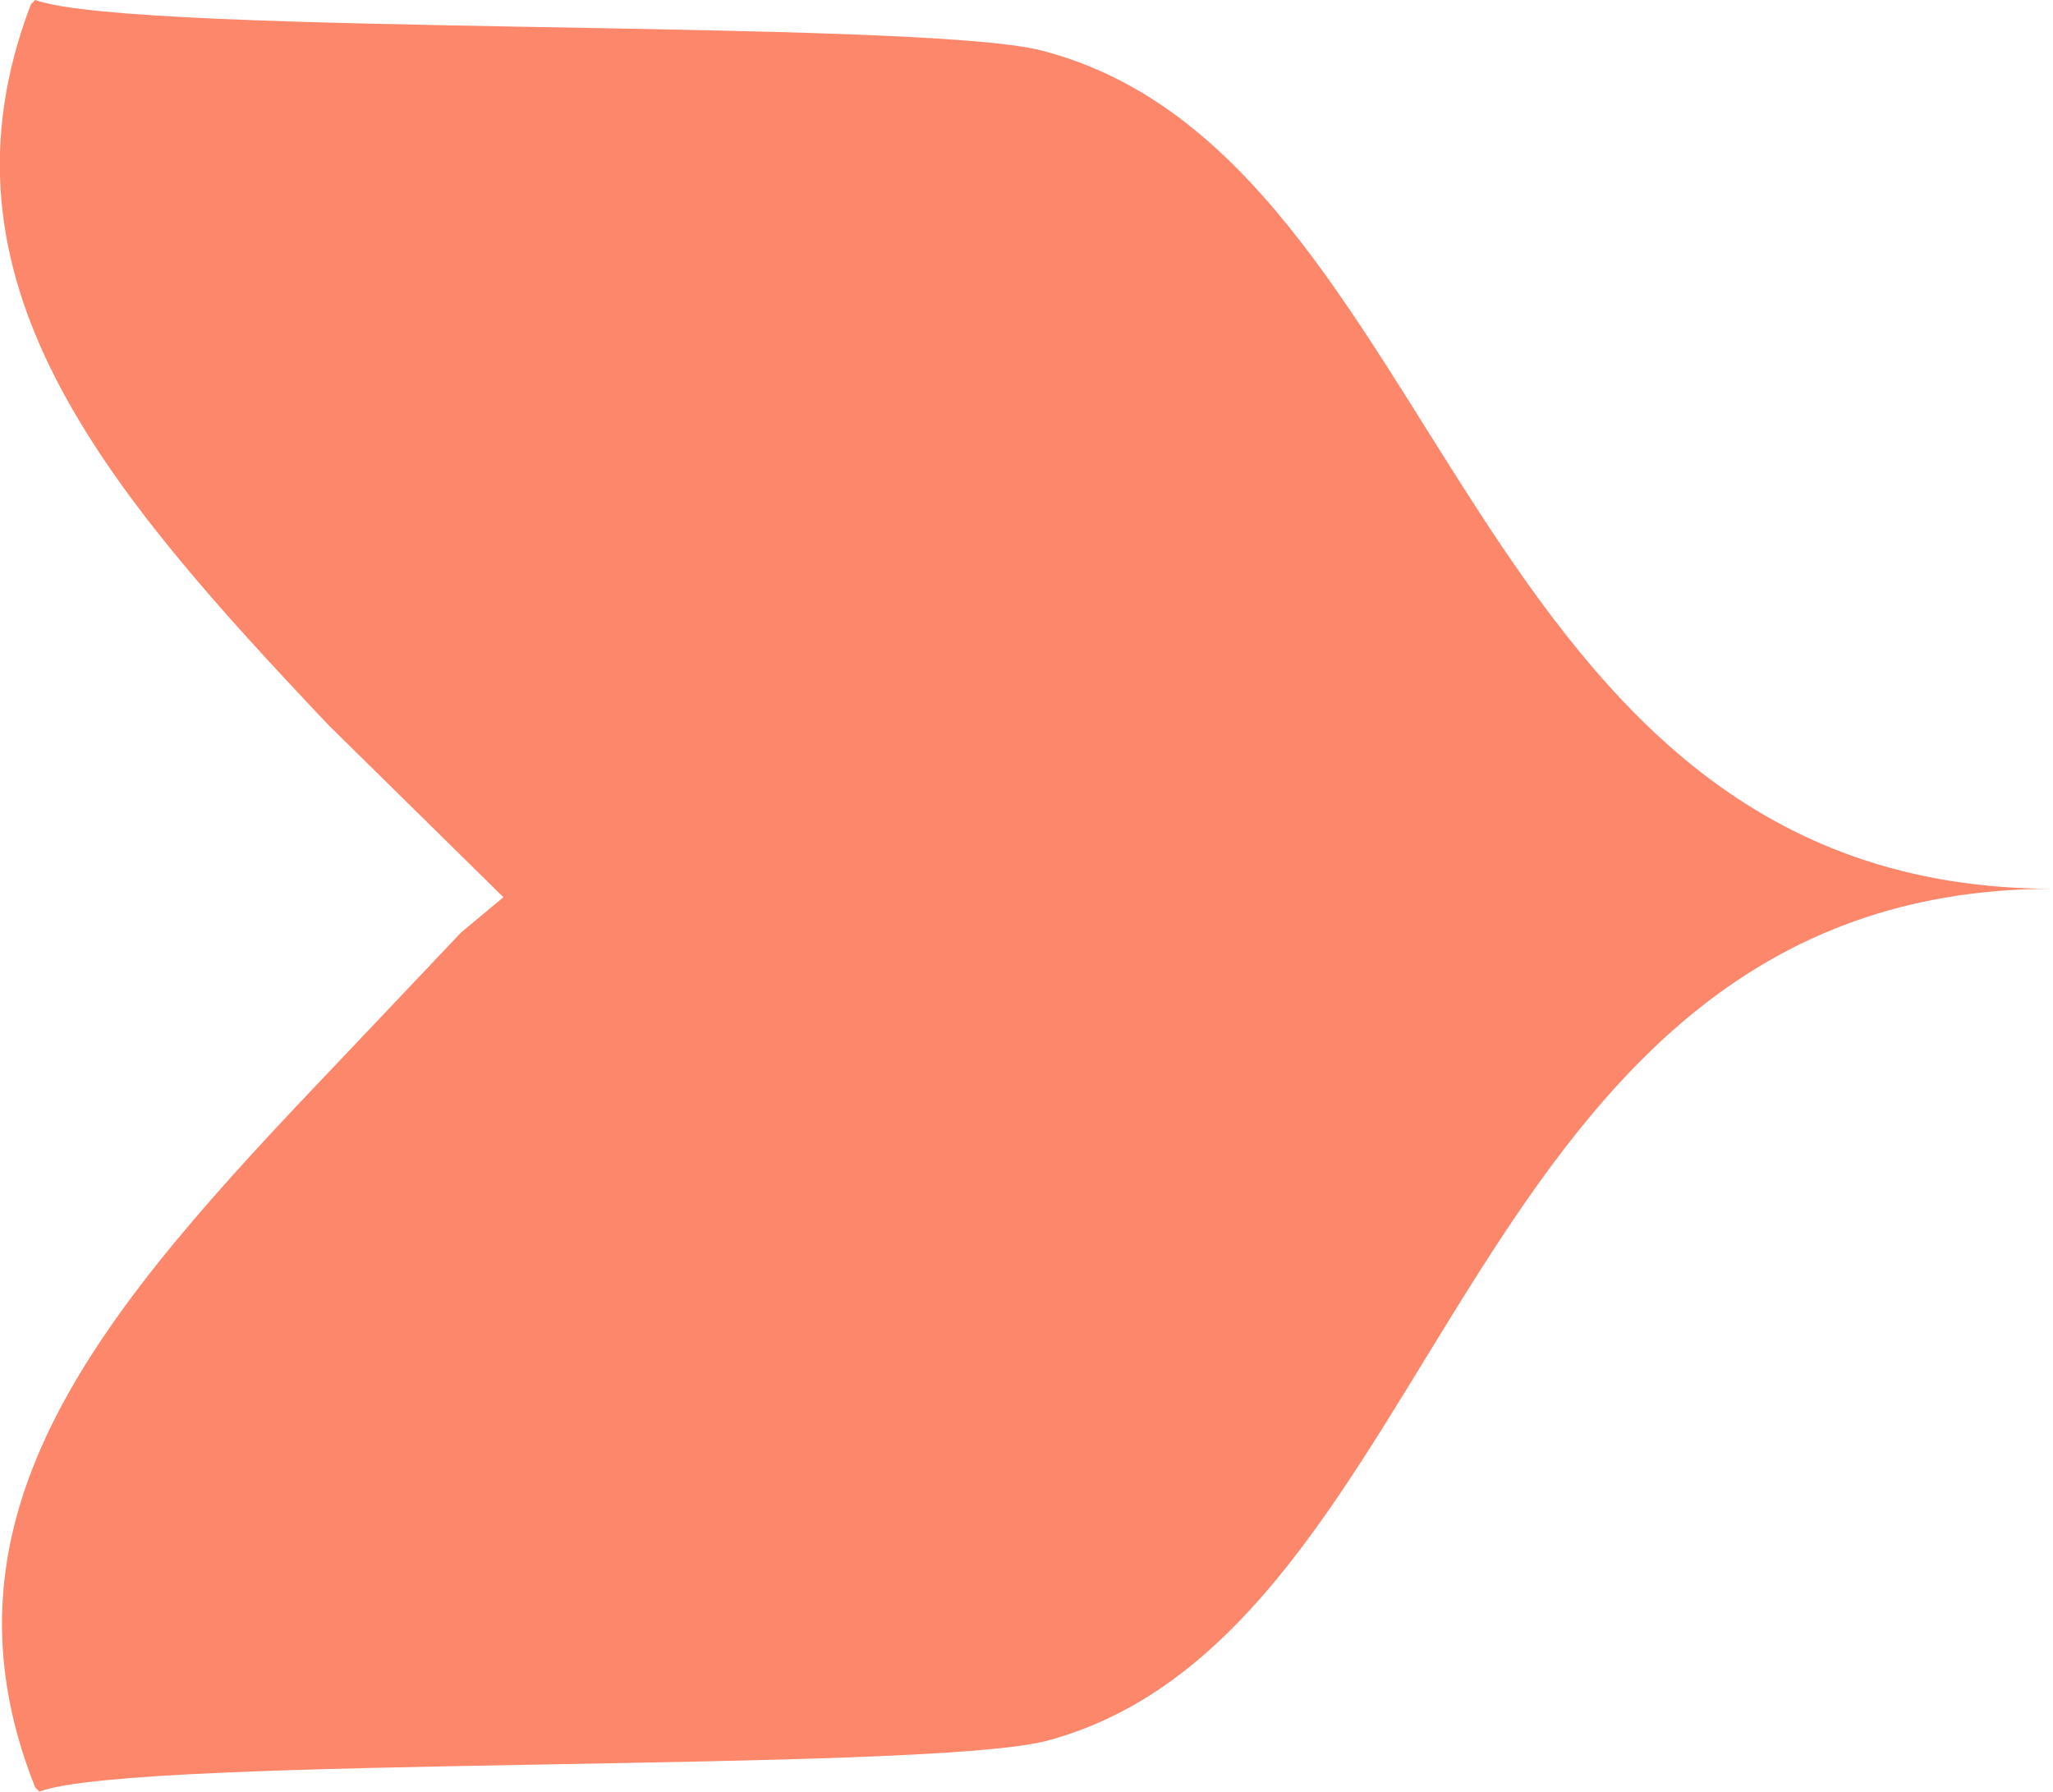 <?xml version="1.0" encoding="UTF-8"?>
<svg data-bbox="-0.012 0 146.012 127.4" viewBox="0 0 146 127.4" xmlns="http://www.w3.org/2000/svg" data-type="color">
    <g>
        <path d="M35.8 63.8 23.4 51.6C7.4 34.7-5.3 19.9 2.2.3l.3-.3c7.2 2.6 62.8 1.3 71.6 3.6 29 7.5 29.6 59.6 71.9 59.6-42.4 0-42.9 53-71.6 60.6-9.1 2.3-64.7 1-71.6 3.6l-.3-.3C-5.3 107.5 7.4 93 23.7 75.9l9.1-9.6" fill="#fc876b" data-color="1"/>
    </g>
</svg>
